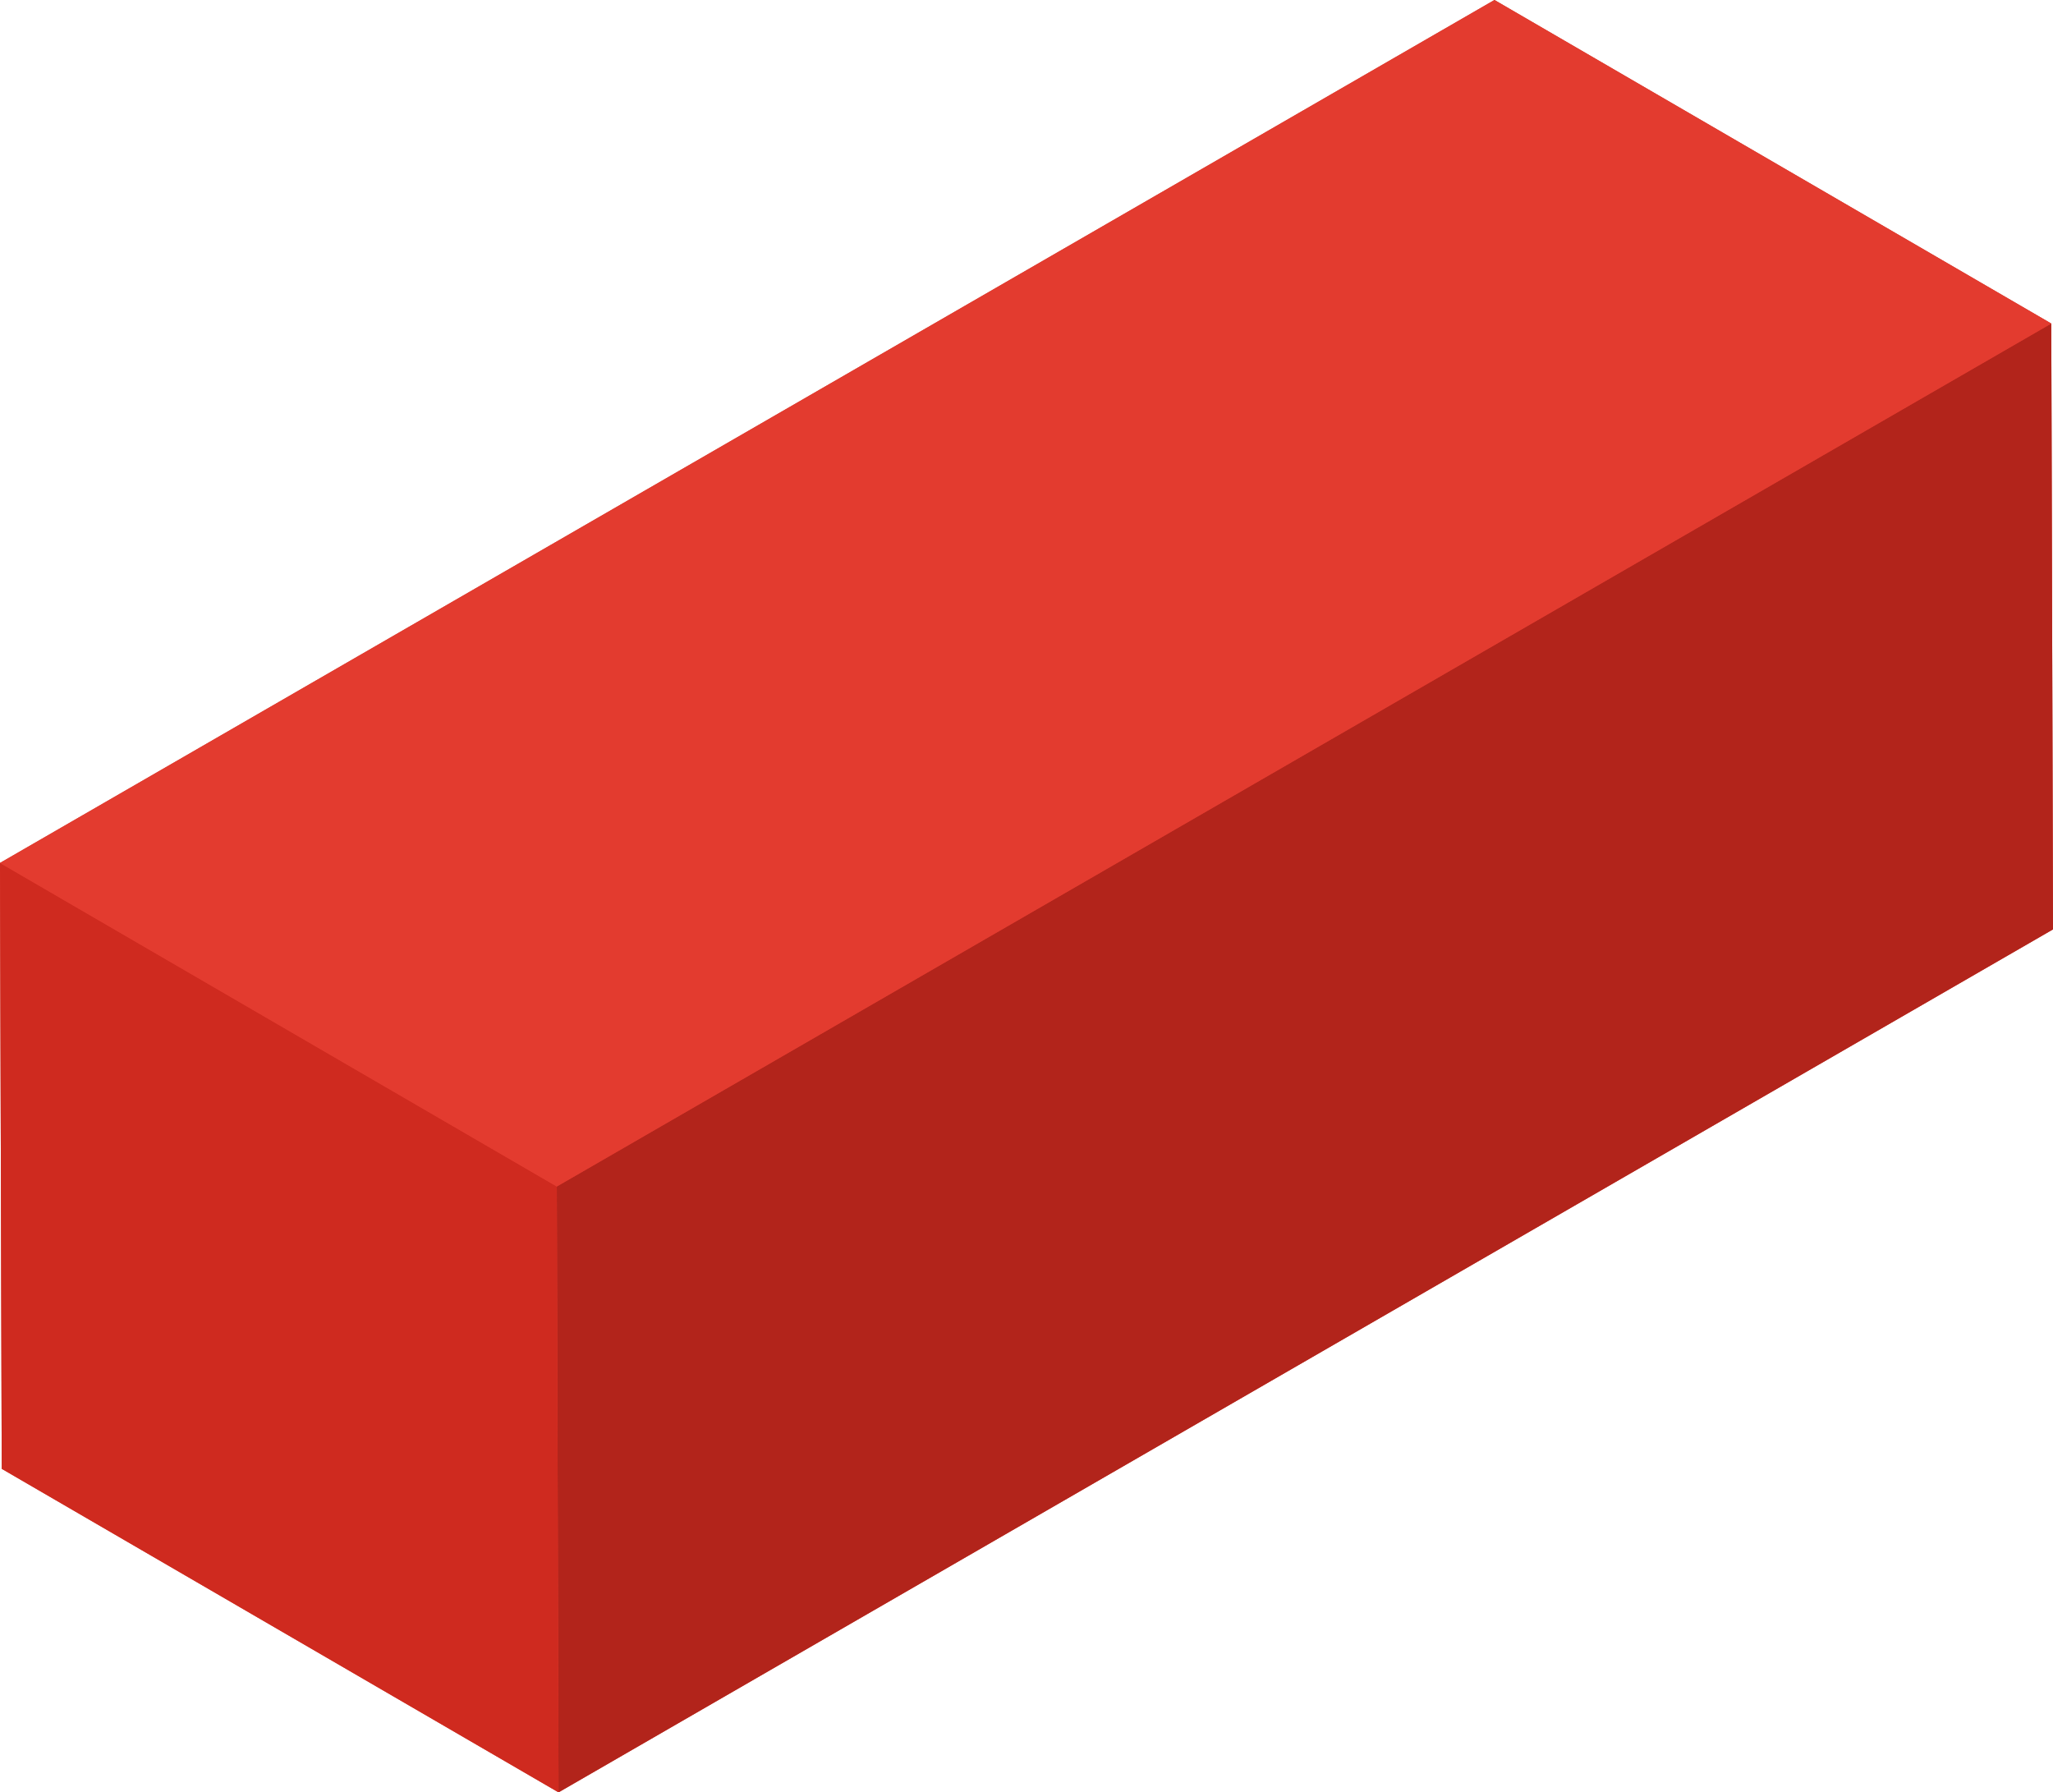 <?xml version="1.0" encoding="UTF-8"?> <svg xmlns="http://www.w3.org/2000/svg" viewBox="0 0 176.8 154.34"> <defs> <style>.cls-1{fill:#ccc;}.cls-2{fill:#e33b2f;}.cls-3{isolation:isolate;}.cls-4{fill:#b2241b;}.cls-5{fill:#cf2a1f;}</style> </defs> <g id="Слой_2" data-name="Слой 2"> <g id="Слой_2-2" data-name="Слой 2"> <polygon class="cls-1" points="176.65 27.86 128.7 0 0 74.31 0.15 126.48 48.1 154.34 176.8 80.03 176.65 27.86"></polygon> <polygon class="cls-2" points="176.65 27.86 128.7 0 0 74.31 0.15 126.48 48.1 154.34 176.8 80.03 176.65 27.86"></polygon> <g class="cls-3"> <polygon class="cls-4" points="176.65 27.86 176.8 80.03 48.1 154.34 47.95 102.17 176.65 27.86"></polygon> <polygon class="cls-5" points="47.95 102.17 48.1 154.34 0.15 126.48 0 74.31 47.95 102.17"></polygon> <polygon class="cls-2" points="128.7 0 176.65 27.86 47.95 102.17 0 74.31 128.7 0"></polygon> </g> </g> </g> </svg> 